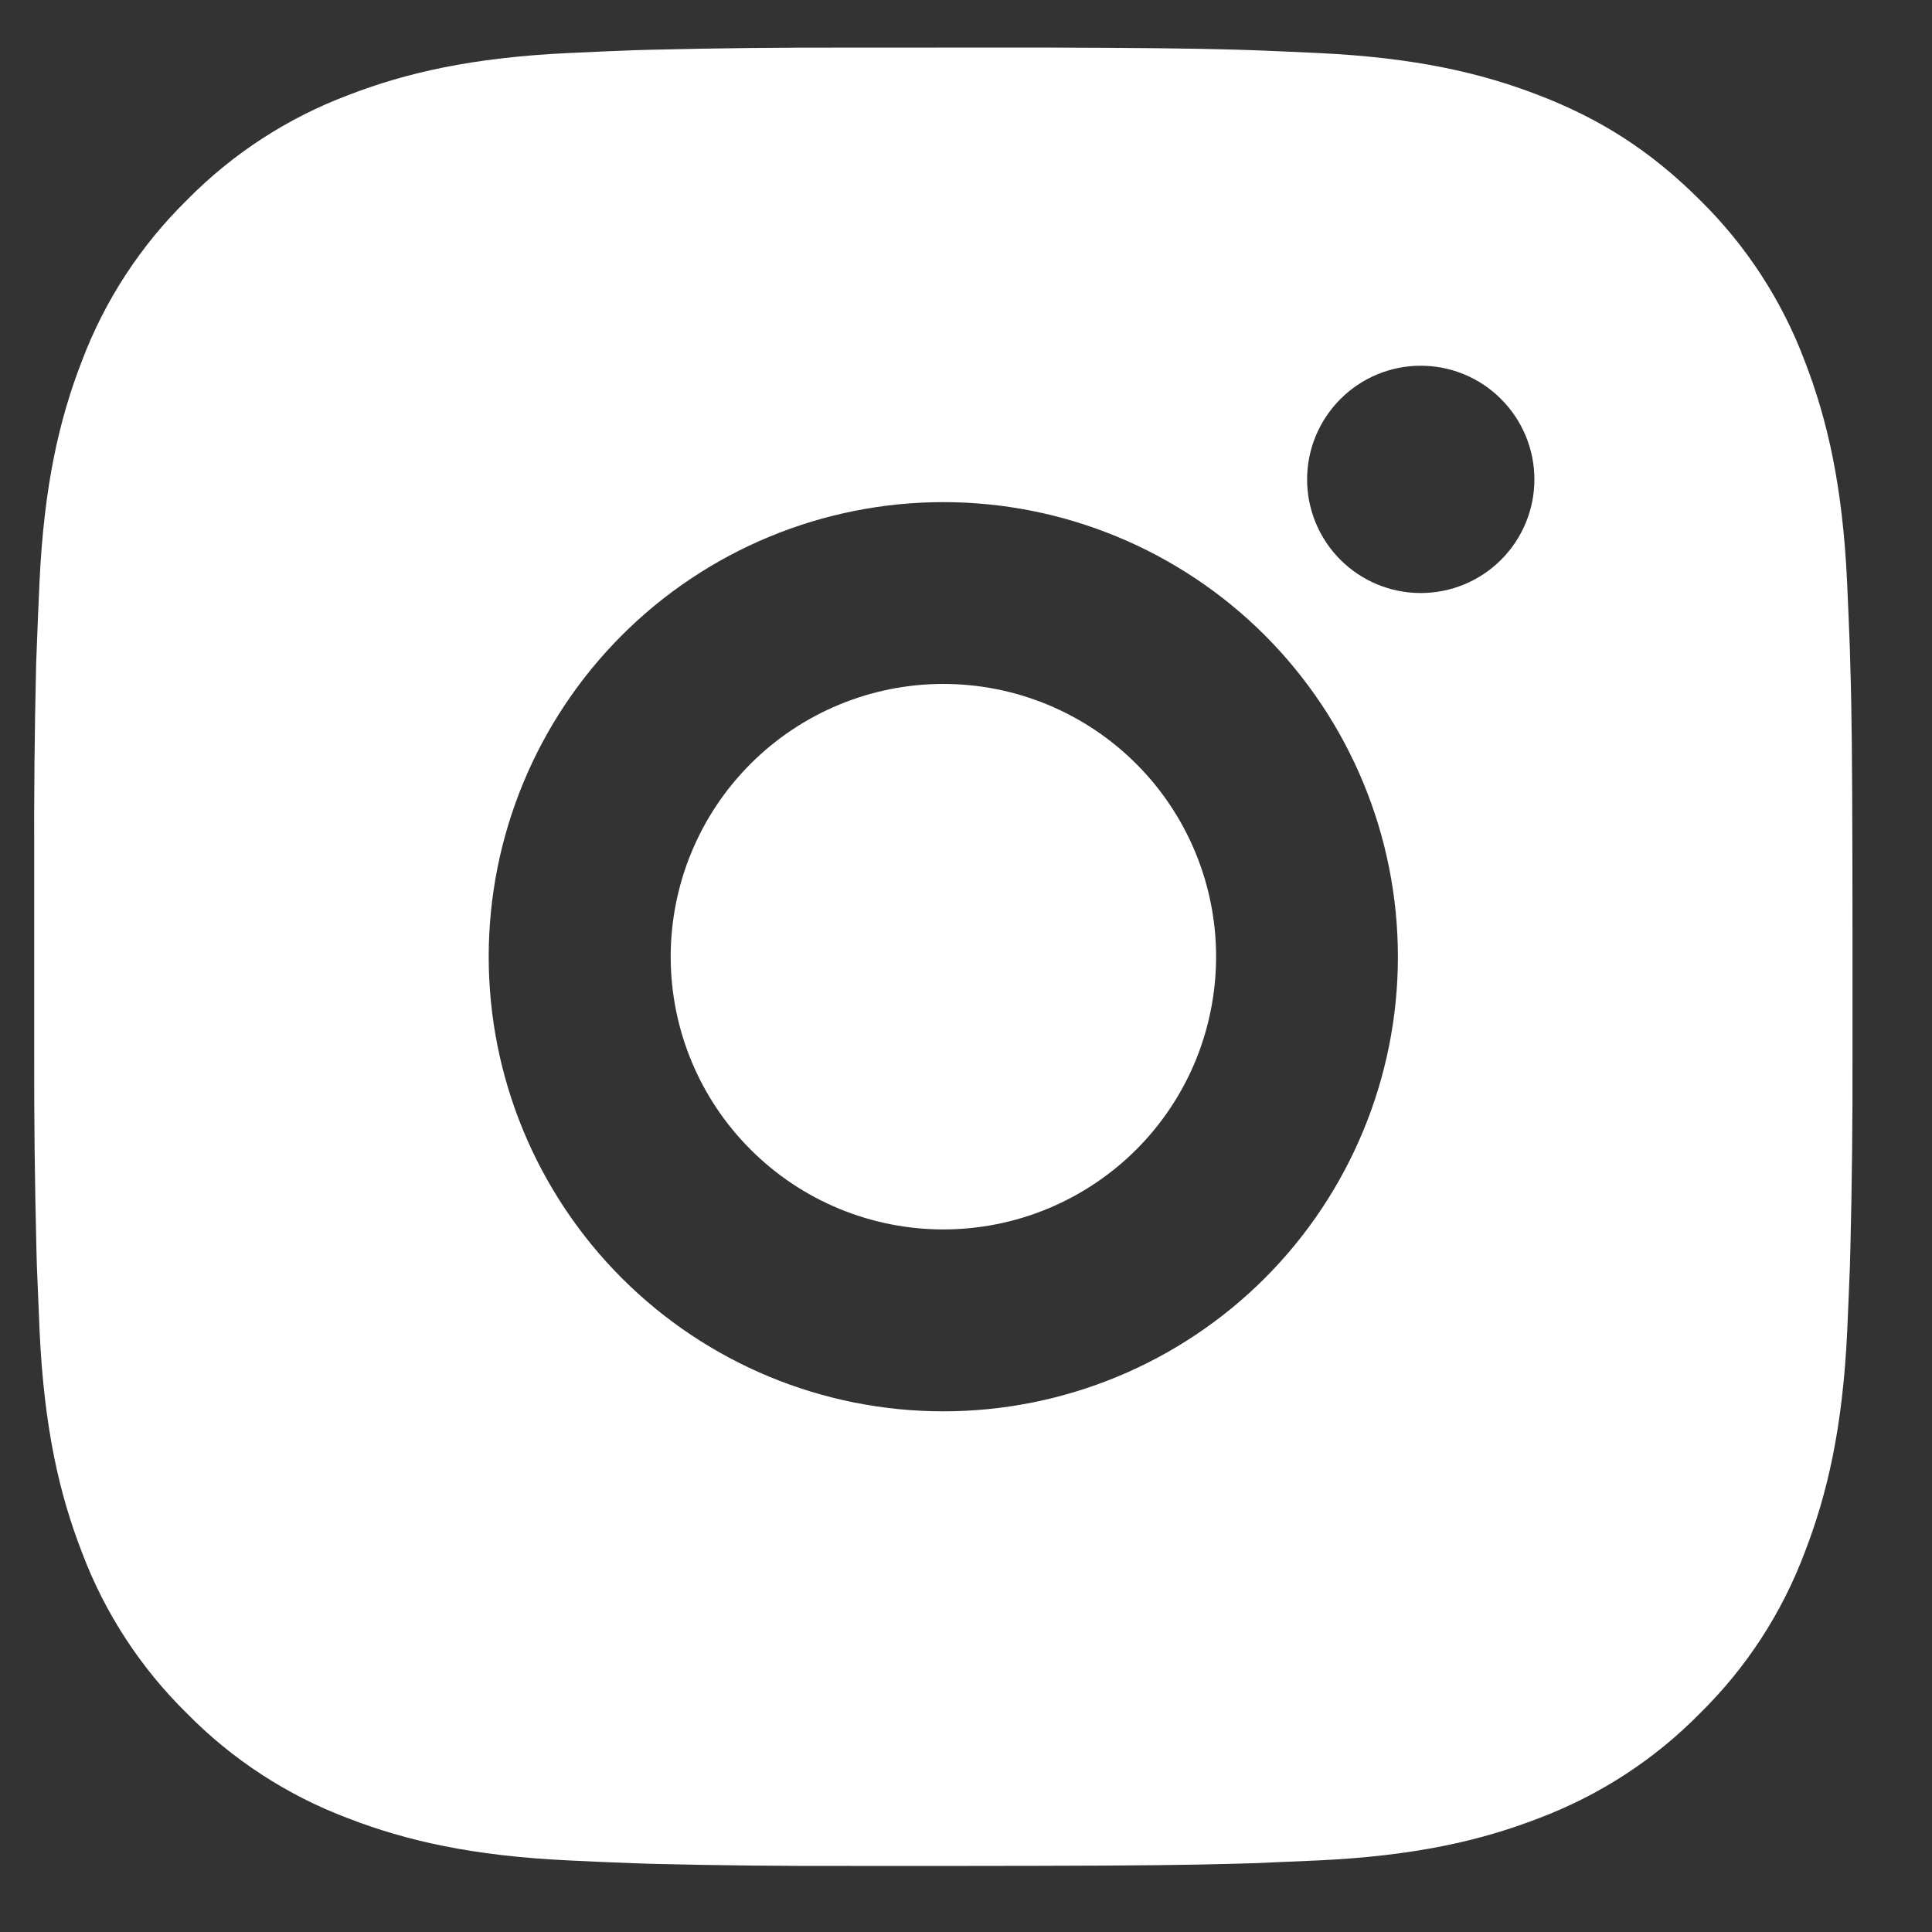 <svg width="20" height="20" viewBox="0 0 20 20" fill="none" xmlns="http://www.w3.org/2000/svg">
<rect x="0" y="0" width="20" height="20" fill="#333333" stroke="none"/>
<path d="M10.733 0.492C11.792 0.495 12.329 0.501 12.793 0.514L12.976 0.52C13.187 0.528 13.395 0.537 13.646 0.549C14.647 0.596 15.331 0.754 15.93 0.986C16.551 1.225 17.075 1.549 17.598 2.071C18.077 2.542 18.447 3.111 18.683 3.739C18.915 4.339 19.074 5.022 19.121 6.024C19.132 6.275 19.141 6.483 19.149 6.695L19.154 6.877C19.169 7.34 19.174 7.878 19.176 8.936L19.177 9.639V10.871C19.179 11.558 19.172 12.245 19.155 12.931L19.15 13.113C19.142 13.325 19.133 13.533 19.122 13.784C19.075 14.786 18.915 15.468 18.683 16.069C18.447 16.697 18.077 17.266 17.598 17.736C17.128 18.215 16.558 18.585 15.93 18.822C15.331 19.054 14.647 19.212 13.646 19.259L12.976 19.288L12.793 19.293C12.329 19.306 11.792 19.313 10.733 19.315L10.031 19.316H8.799C8.112 19.318 7.425 19.311 6.739 19.294L6.556 19.288C6.332 19.28 6.109 19.27 5.886 19.259C4.884 19.212 4.201 19.054 3.601 18.822C2.973 18.585 2.404 18.215 1.934 17.736C1.455 17.266 1.084 16.697 0.848 16.069C0.615 15.469 0.457 14.786 0.41 13.784L0.382 13.113L0.377 12.931C0.36 12.245 0.352 11.558 0.354 10.871V8.936C0.351 8.25 0.358 7.563 0.374 6.877L0.381 6.695C0.388 6.483 0.398 6.275 0.409 6.024C0.456 5.022 0.614 4.34 0.847 3.739C1.084 3.111 1.455 2.542 1.935 2.071C2.405 1.593 2.973 1.223 3.601 0.986C4.201 0.754 4.883 0.596 5.886 0.549C6.136 0.537 6.345 0.528 6.556 0.52L6.739 0.515C7.425 0.498 8.111 0.491 8.798 0.493L10.733 0.492ZM9.765 5.198C8.517 5.198 7.32 5.694 6.438 6.576C5.555 7.459 5.059 8.656 5.059 9.904C5.059 11.152 5.555 12.349 6.438 13.232C7.32 14.114 8.517 14.61 9.765 14.61C11.013 14.61 12.21 14.114 13.093 13.232C13.975 12.349 14.471 11.152 14.471 9.904C14.471 8.656 13.975 7.459 13.093 6.576C12.21 5.694 11.013 5.198 9.765 5.198ZM9.765 7.08C10.136 7.08 10.503 7.153 10.846 7.295C11.188 7.437 11.5 7.645 11.762 7.907C12.024 8.169 12.232 8.48 12.374 8.823C12.516 9.166 12.589 9.533 12.589 9.903C12.589 10.274 12.516 10.641 12.375 10.984C12.233 11.327 12.025 11.638 11.763 11.9C11.501 12.162 11.189 12.37 10.847 12.512C10.504 12.654 10.137 12.727 9.766 12.727C9.017 12.727 8.299 12.43 7.77 11.9C7.24 11.371 6.943 10.653 6.943 9.904C6.943 9.155 7.24 8.437 7.77 7.907C8.299 7.378 9.017 7.08 9.766 7.08M14.707 3.786C14.395 3.786 14.096 3.91 13.876 4.131C13.655 4.352 13.531 4.651 13.531 4.963C13.531 5.275 13.655 5.574 13.876 5.795C14.096 6.015 14.395 6.139 14.707 6.139C15.02 6.139 15.319 6.015 15.539 5.795C15.76 5.574 15.884 5.275 15.884 4.963C15.884 4.651 15.76 4.352 15.539 4.131C15.319 3.91 15.02 3.786 14.707 3.786Z" fill="white"/>
</svg>
